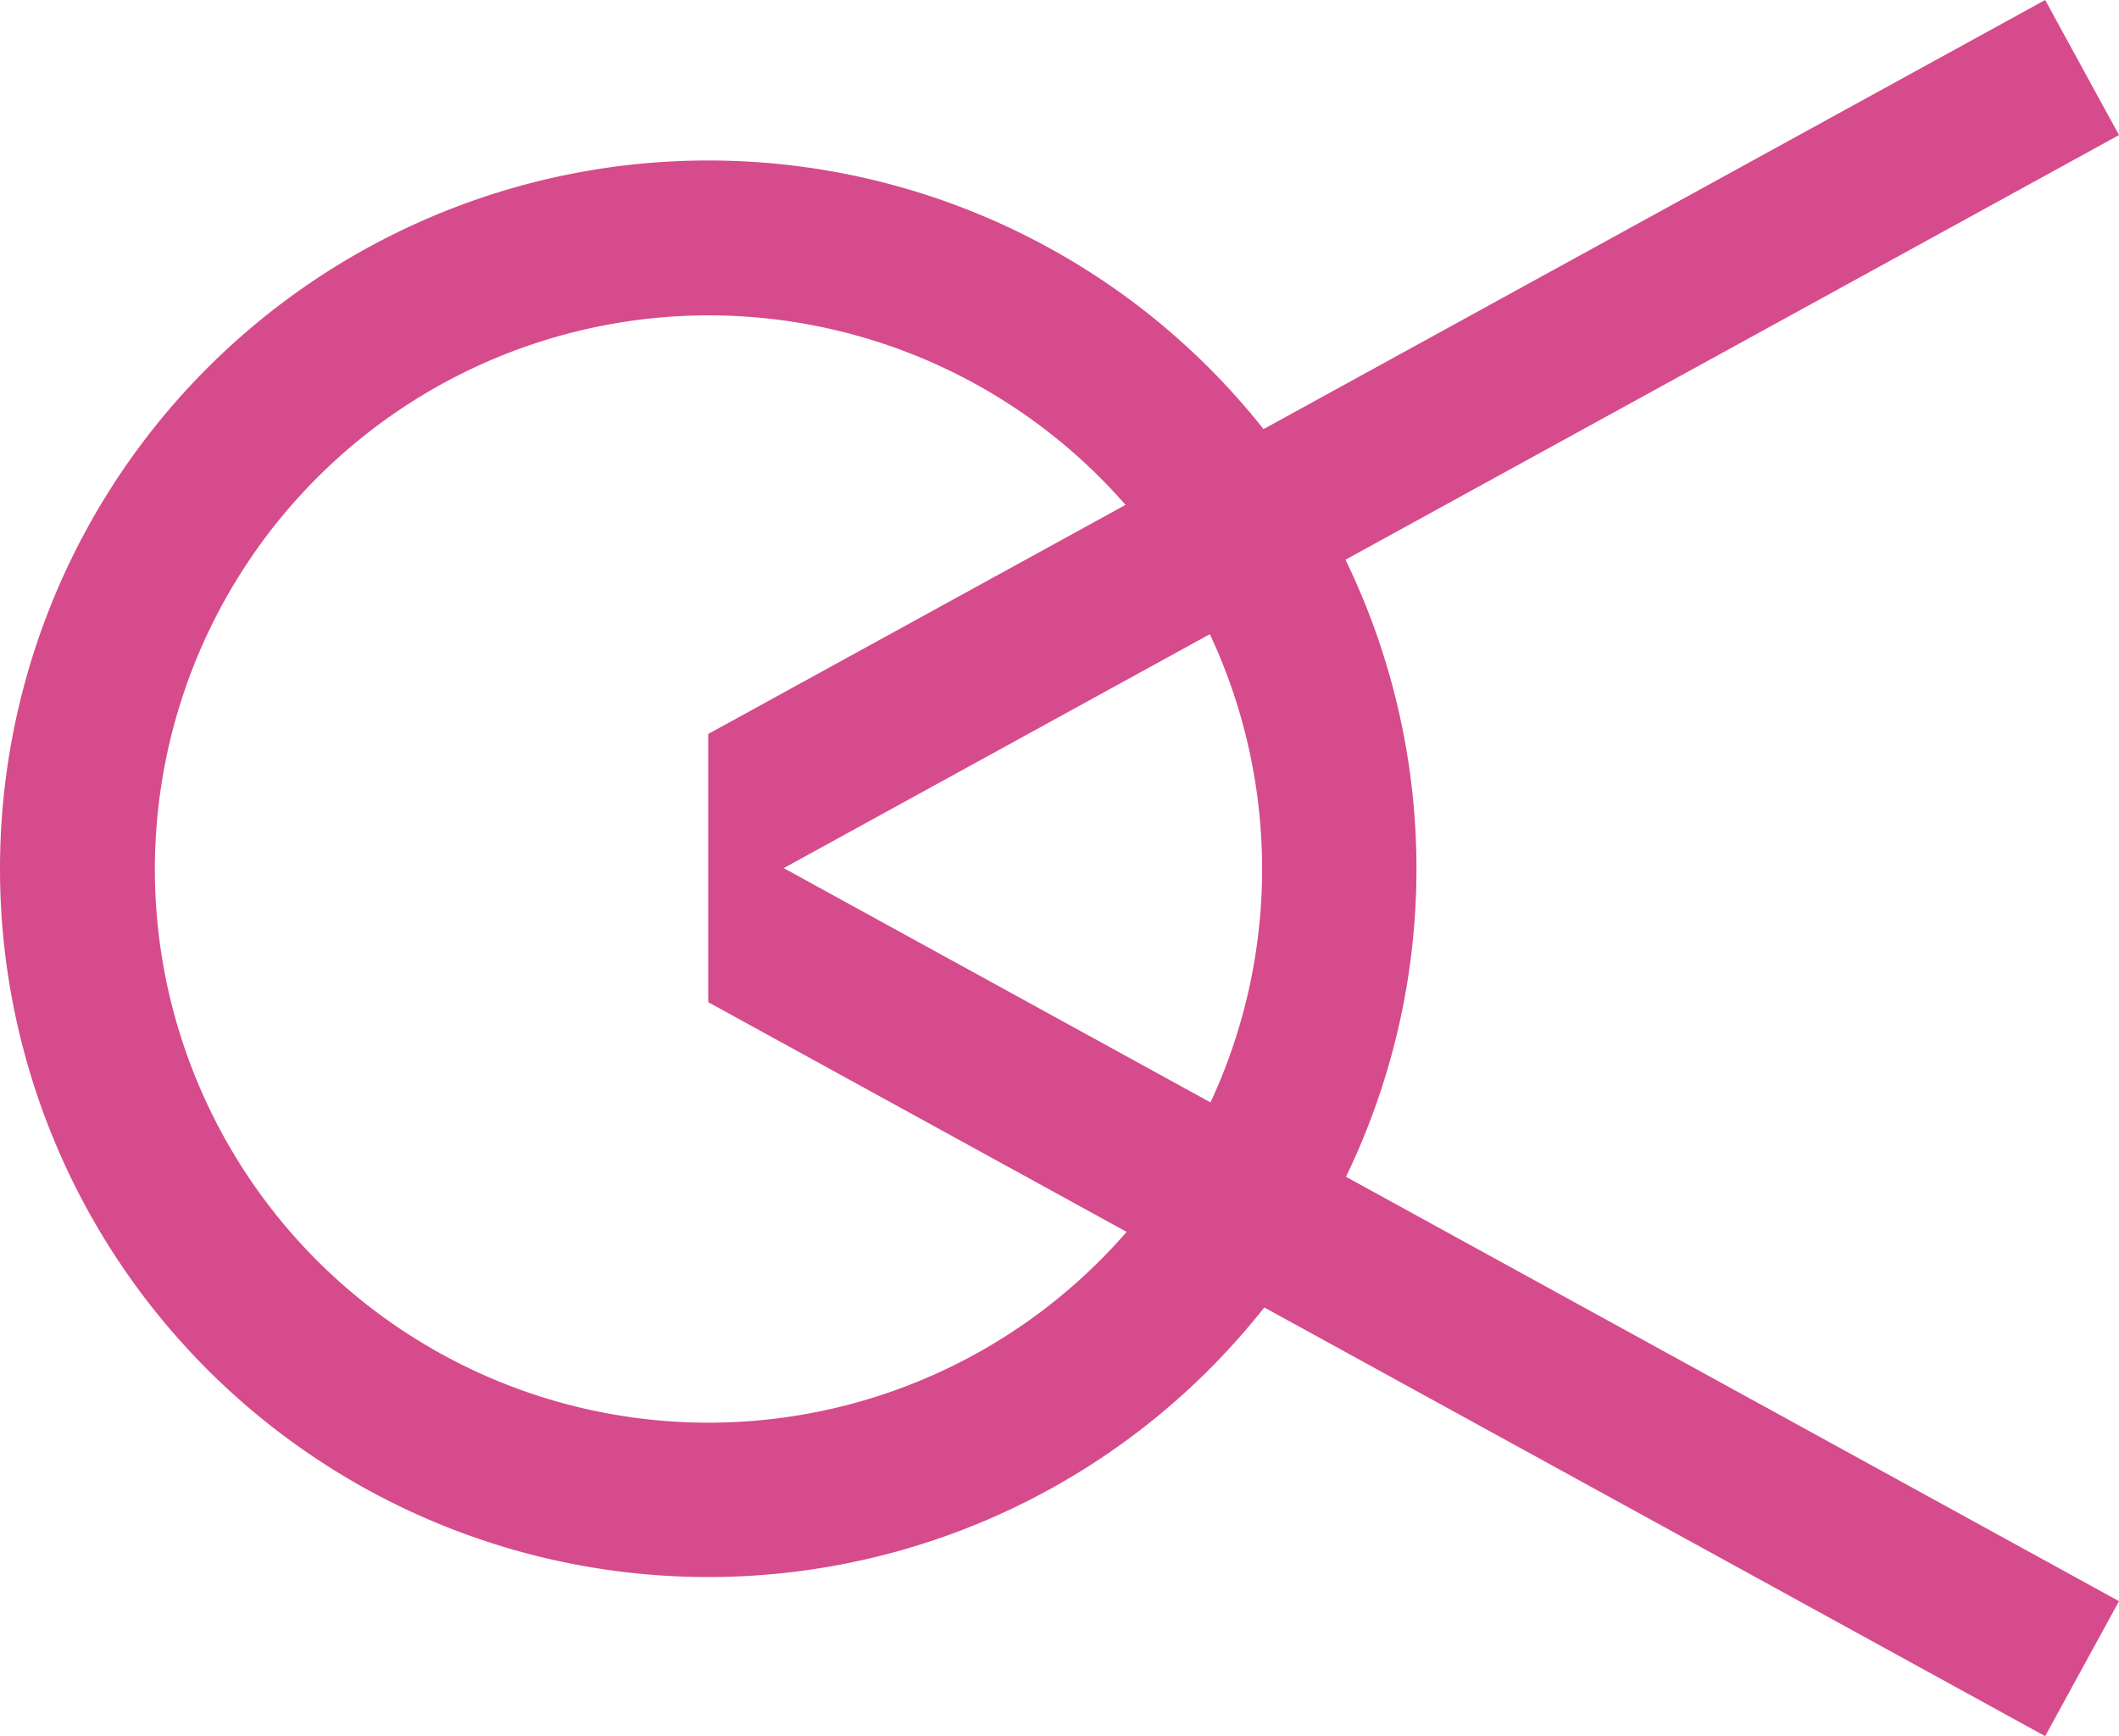 <svg viewBox="0 0 260 213.01" xmlns="http://www.w3.org/2000/svg"><g fill="#d64b8b"><path d="m86.9 38.69a67.93 67.93 0 1 1 -67.9 67.93 68 68 0 0 1 67.9-67.93m0-19a86.9 86.9 0 1 0 86.9 86.9 86.9 86.9 0 0 0 -86.9-86.9z"/><path d="m260 16.57-9.06-16.57-164.04 90.05v32.91l164.04 90.05 9.06-16.56-163.84-89.94z"/></g></svg>